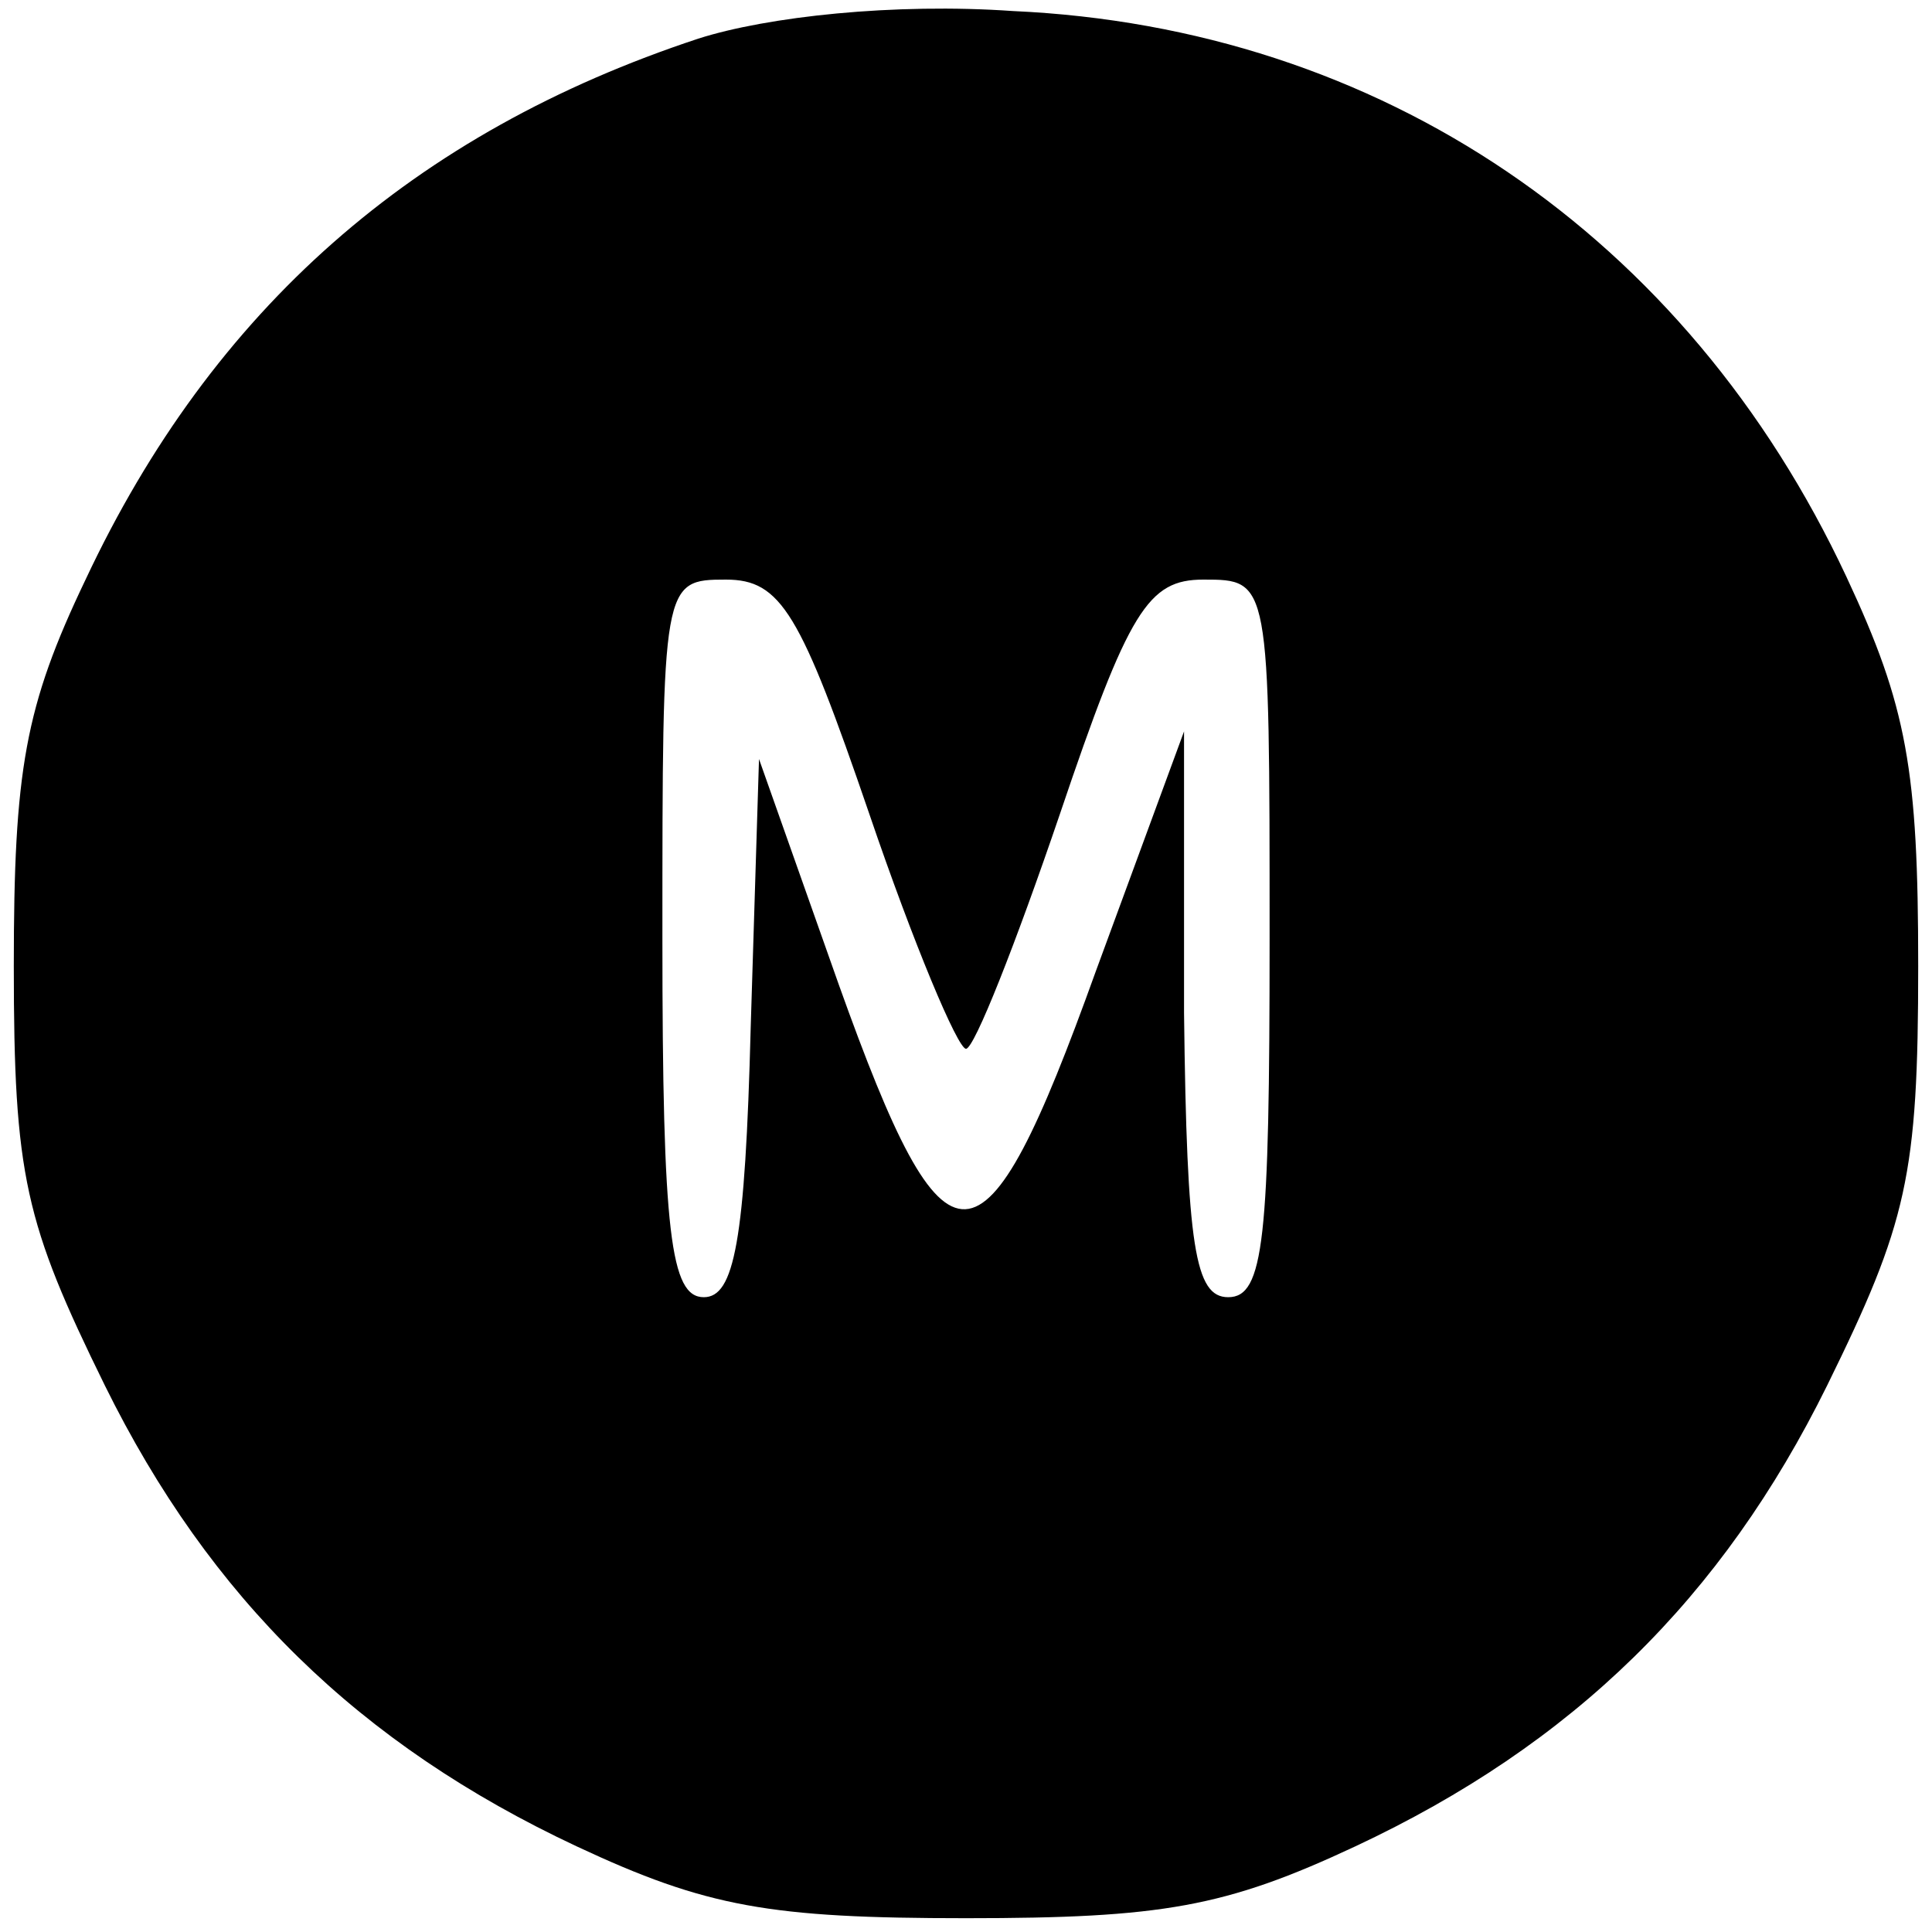 <?xml version="1.0" standalone="no"?>
<!DOCTYPE svg PUBLIC "-//W3C//DTD SVG 20010904//EN"
 "http://www.w3.org/TR/2001/REC-SVG-20010904/DTD/svg10.dtd">
<svg version="1.0" xmlns="http://www.w3.org/2000/svg"
 width="70pt" height="70pt" viewBox="0 0 70 70"
 preserveAspectRatio="xMidYMid meet">
<g transform="translate(0,70) scale(0.1,-0.1)"
fill="#000000" stroke="none">
<path d="M253 686 c-103 -34 -176 -98 -222 -196 -22 -46 -26 -69 -26 -140 0
-76 4 -93 33 -152 38 -77 92 -130 171 -167 47 -22 70 -26 141 -26 71 0 94 4
141 26 79 37 133 90 171 167 29 59 33 76 33 152 0 71 -4 94 -26 141 -58 124
-169 199 -302 205 -43 3 -89 -2 -114 -10z m62 -281 c16 -47 32 -85 35 -85 3 0
18 38 34 85 25 74 32 85 52 85 24 0 24 0 24 -130 0 -109 -2 -130 -15 -130 -12
0 -15 18 -16 103 l0 102 -32 -87 c-41 -114 -54 -114 -93 -5 l-29 82 -3 -97
c-2 -78 -6 -98 -17 -98 -12 0 -15 23 -15 130 0 129 0 130 23 130 20 0 27 -12
52 -85z"/>
</g>
</svg>
